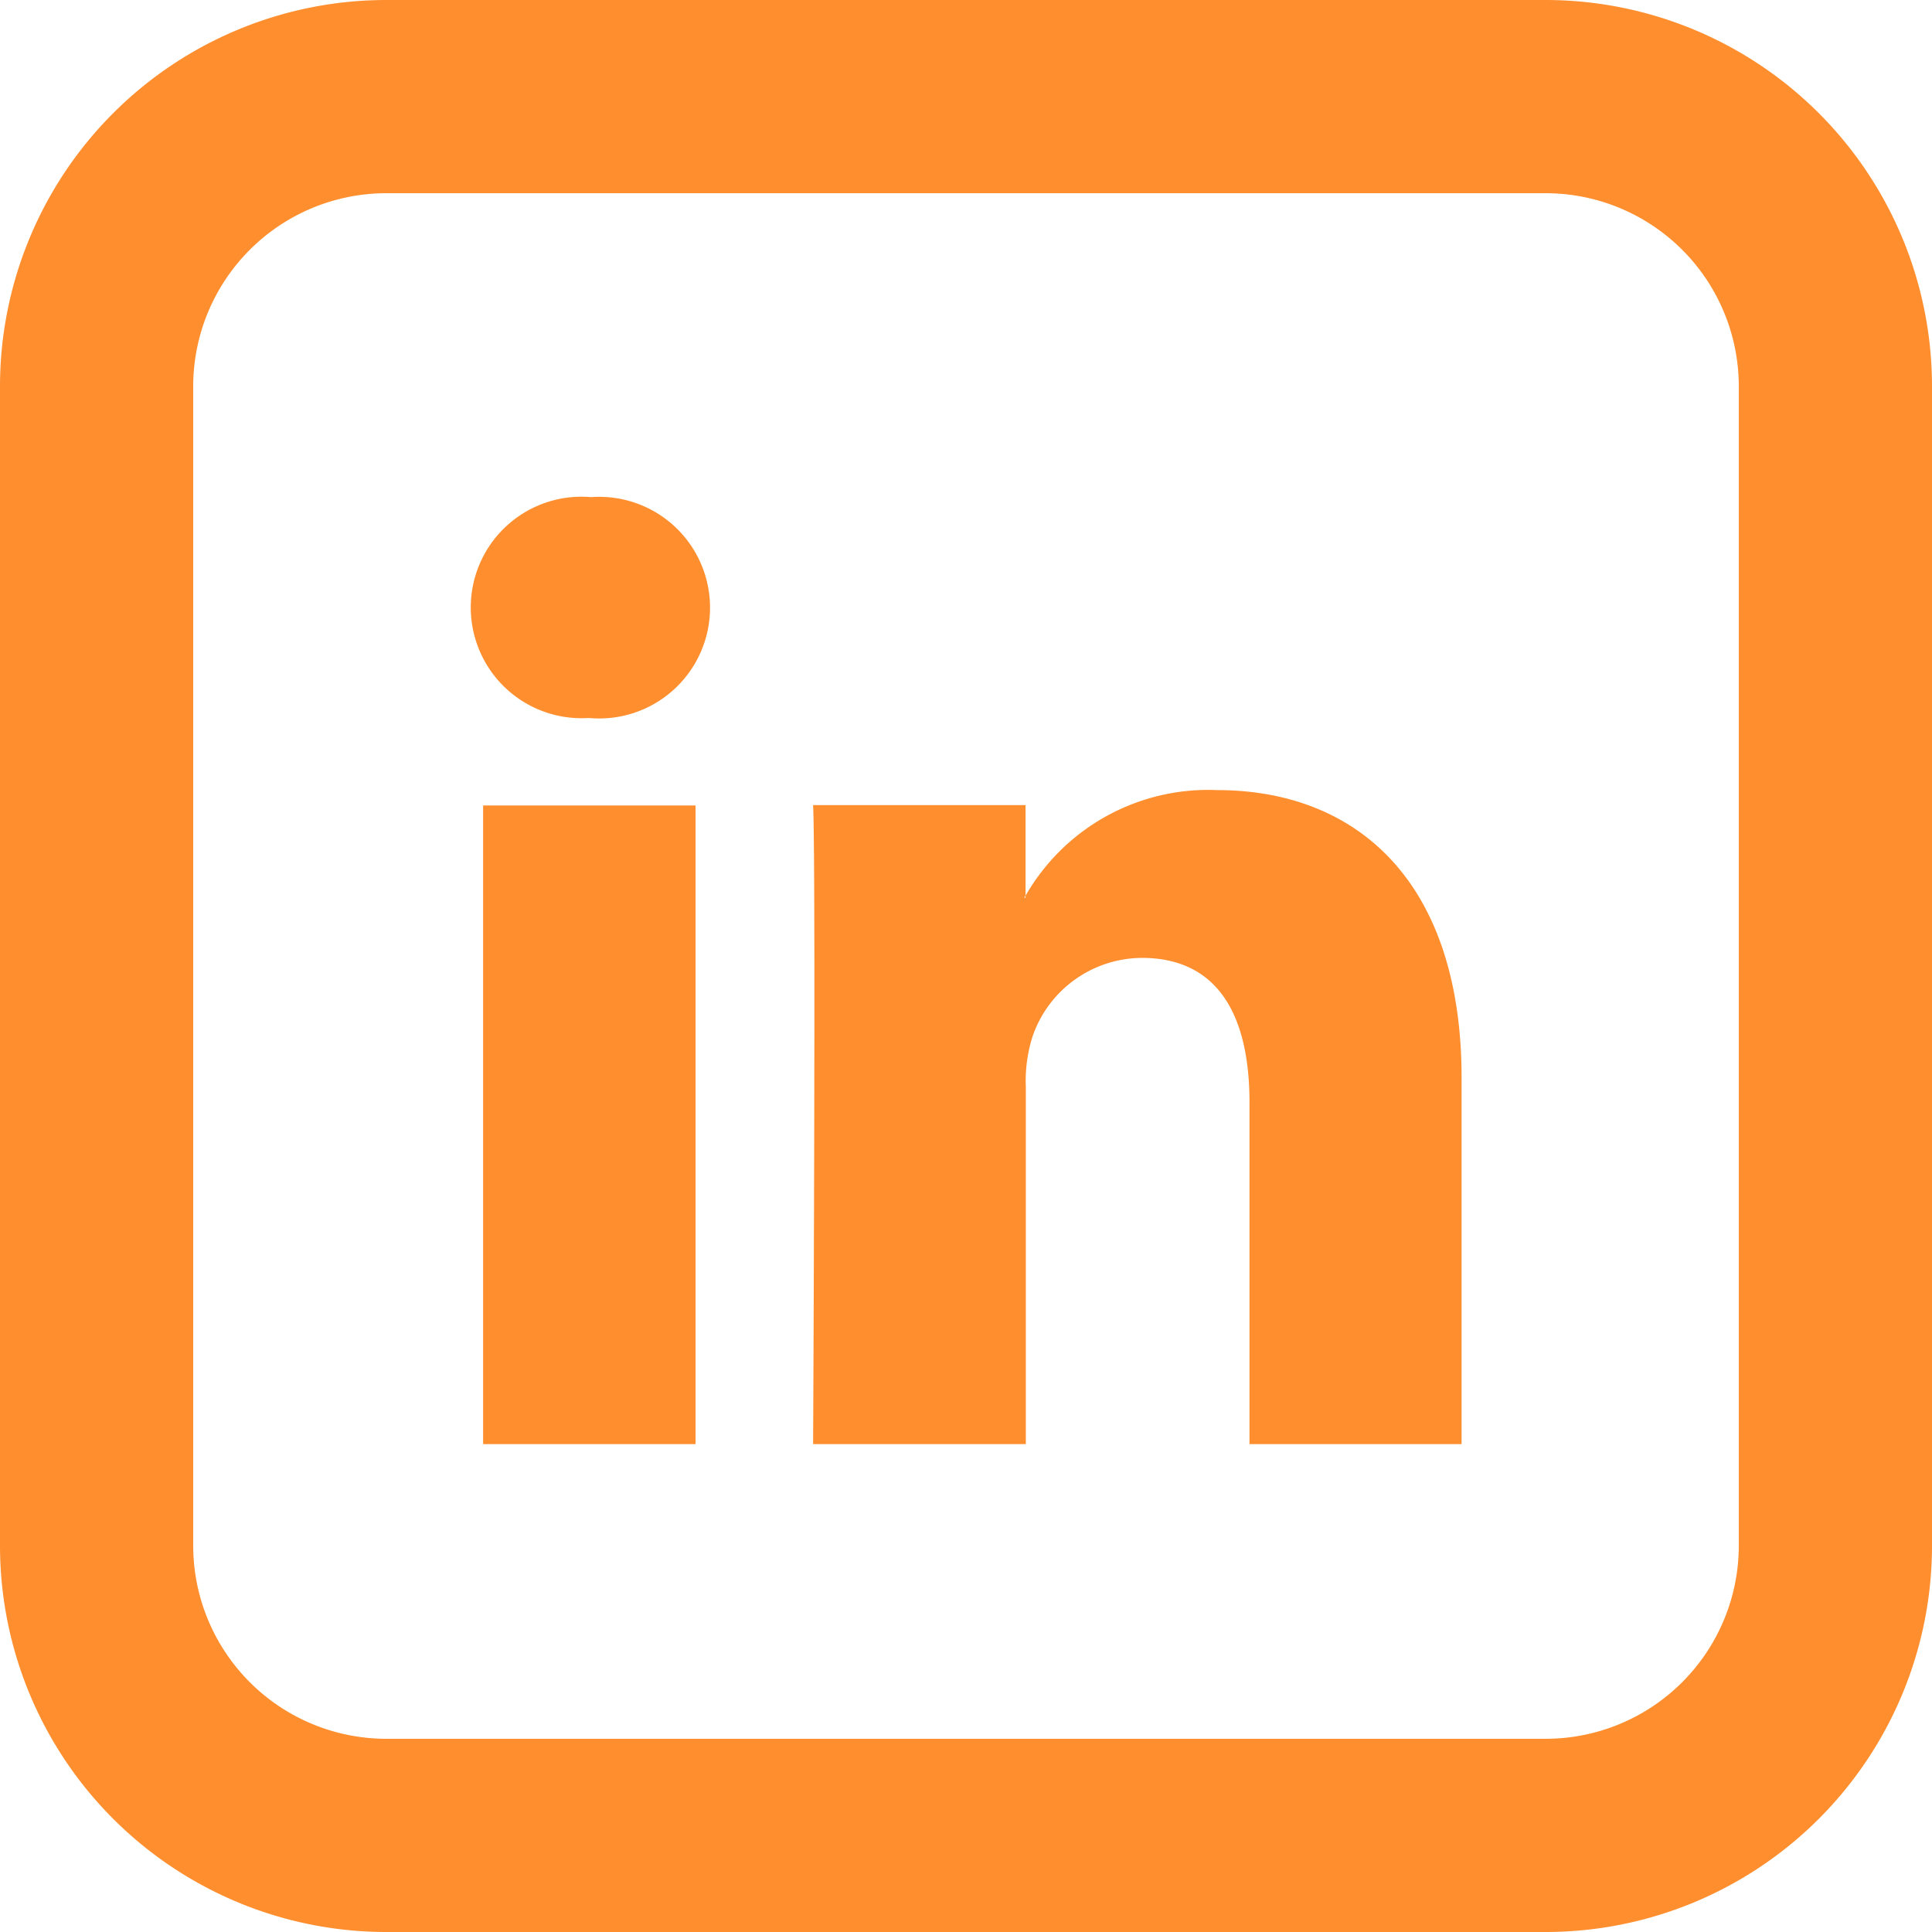 <svg xmlns="http://www.w3.org/2000/svg" width="27.529" height="27.529" viewBox="0 0 27.529 27.529">
  <g id="linkedin-square" transform="translate(-1.855 -3.855)">
    <path id="Path_1043" data-name="Path 1043" d="M24.622,19.181V24.4H21.6V19.53c0-1.223-.438-2.058-1.534-2.058a1.657,1.657,0,0,0-1.553,1.107,2.09,2.09,0,0,0-.1.737V24.4H15.382s.041-8.25,0-9.105h3.027v1.289l-.02.03h.02v-.028a3,3,0,0,1,2.728-1.505c1.991,0,3.485,1.3,3.485,4.1Zm-12.41-8.275a1.578,1.578,0,1,0-.039,3.148h.02a1.579,1.579,0,1,0,.02-3.147ZM10.679,24.4h3.028V15.3H10.68V24.4Z" transform="translate(-1.941 0.032)" fill="#ff8e2e"/>
    <path id="Path_1044" data-name="Path 1044" d="M8.506,5.753A2.753,2.753,0,0,0,5.753,8.506V25.023a2.753,2.753,0,0,0,2.753,2.753H25.023a2.753,2.753,0,0,0,2.753-2.753V8.506a2.753,2.753,0,0,0-2.753-2.753ZM8.506,3H25.023a5.506,5.506,0,0,1,5.506,5.506V25.023a5.506,5.506,0,0,1-5.506,5.506H8.506A5.506,5.506,0,0,1,3,25.023V8.506A5.506,5.506,0,0,1,8.506,3Z" transform="translate(-1.145 0.855)" fill="#ff8e2e"/>
  </g>
</svg>
